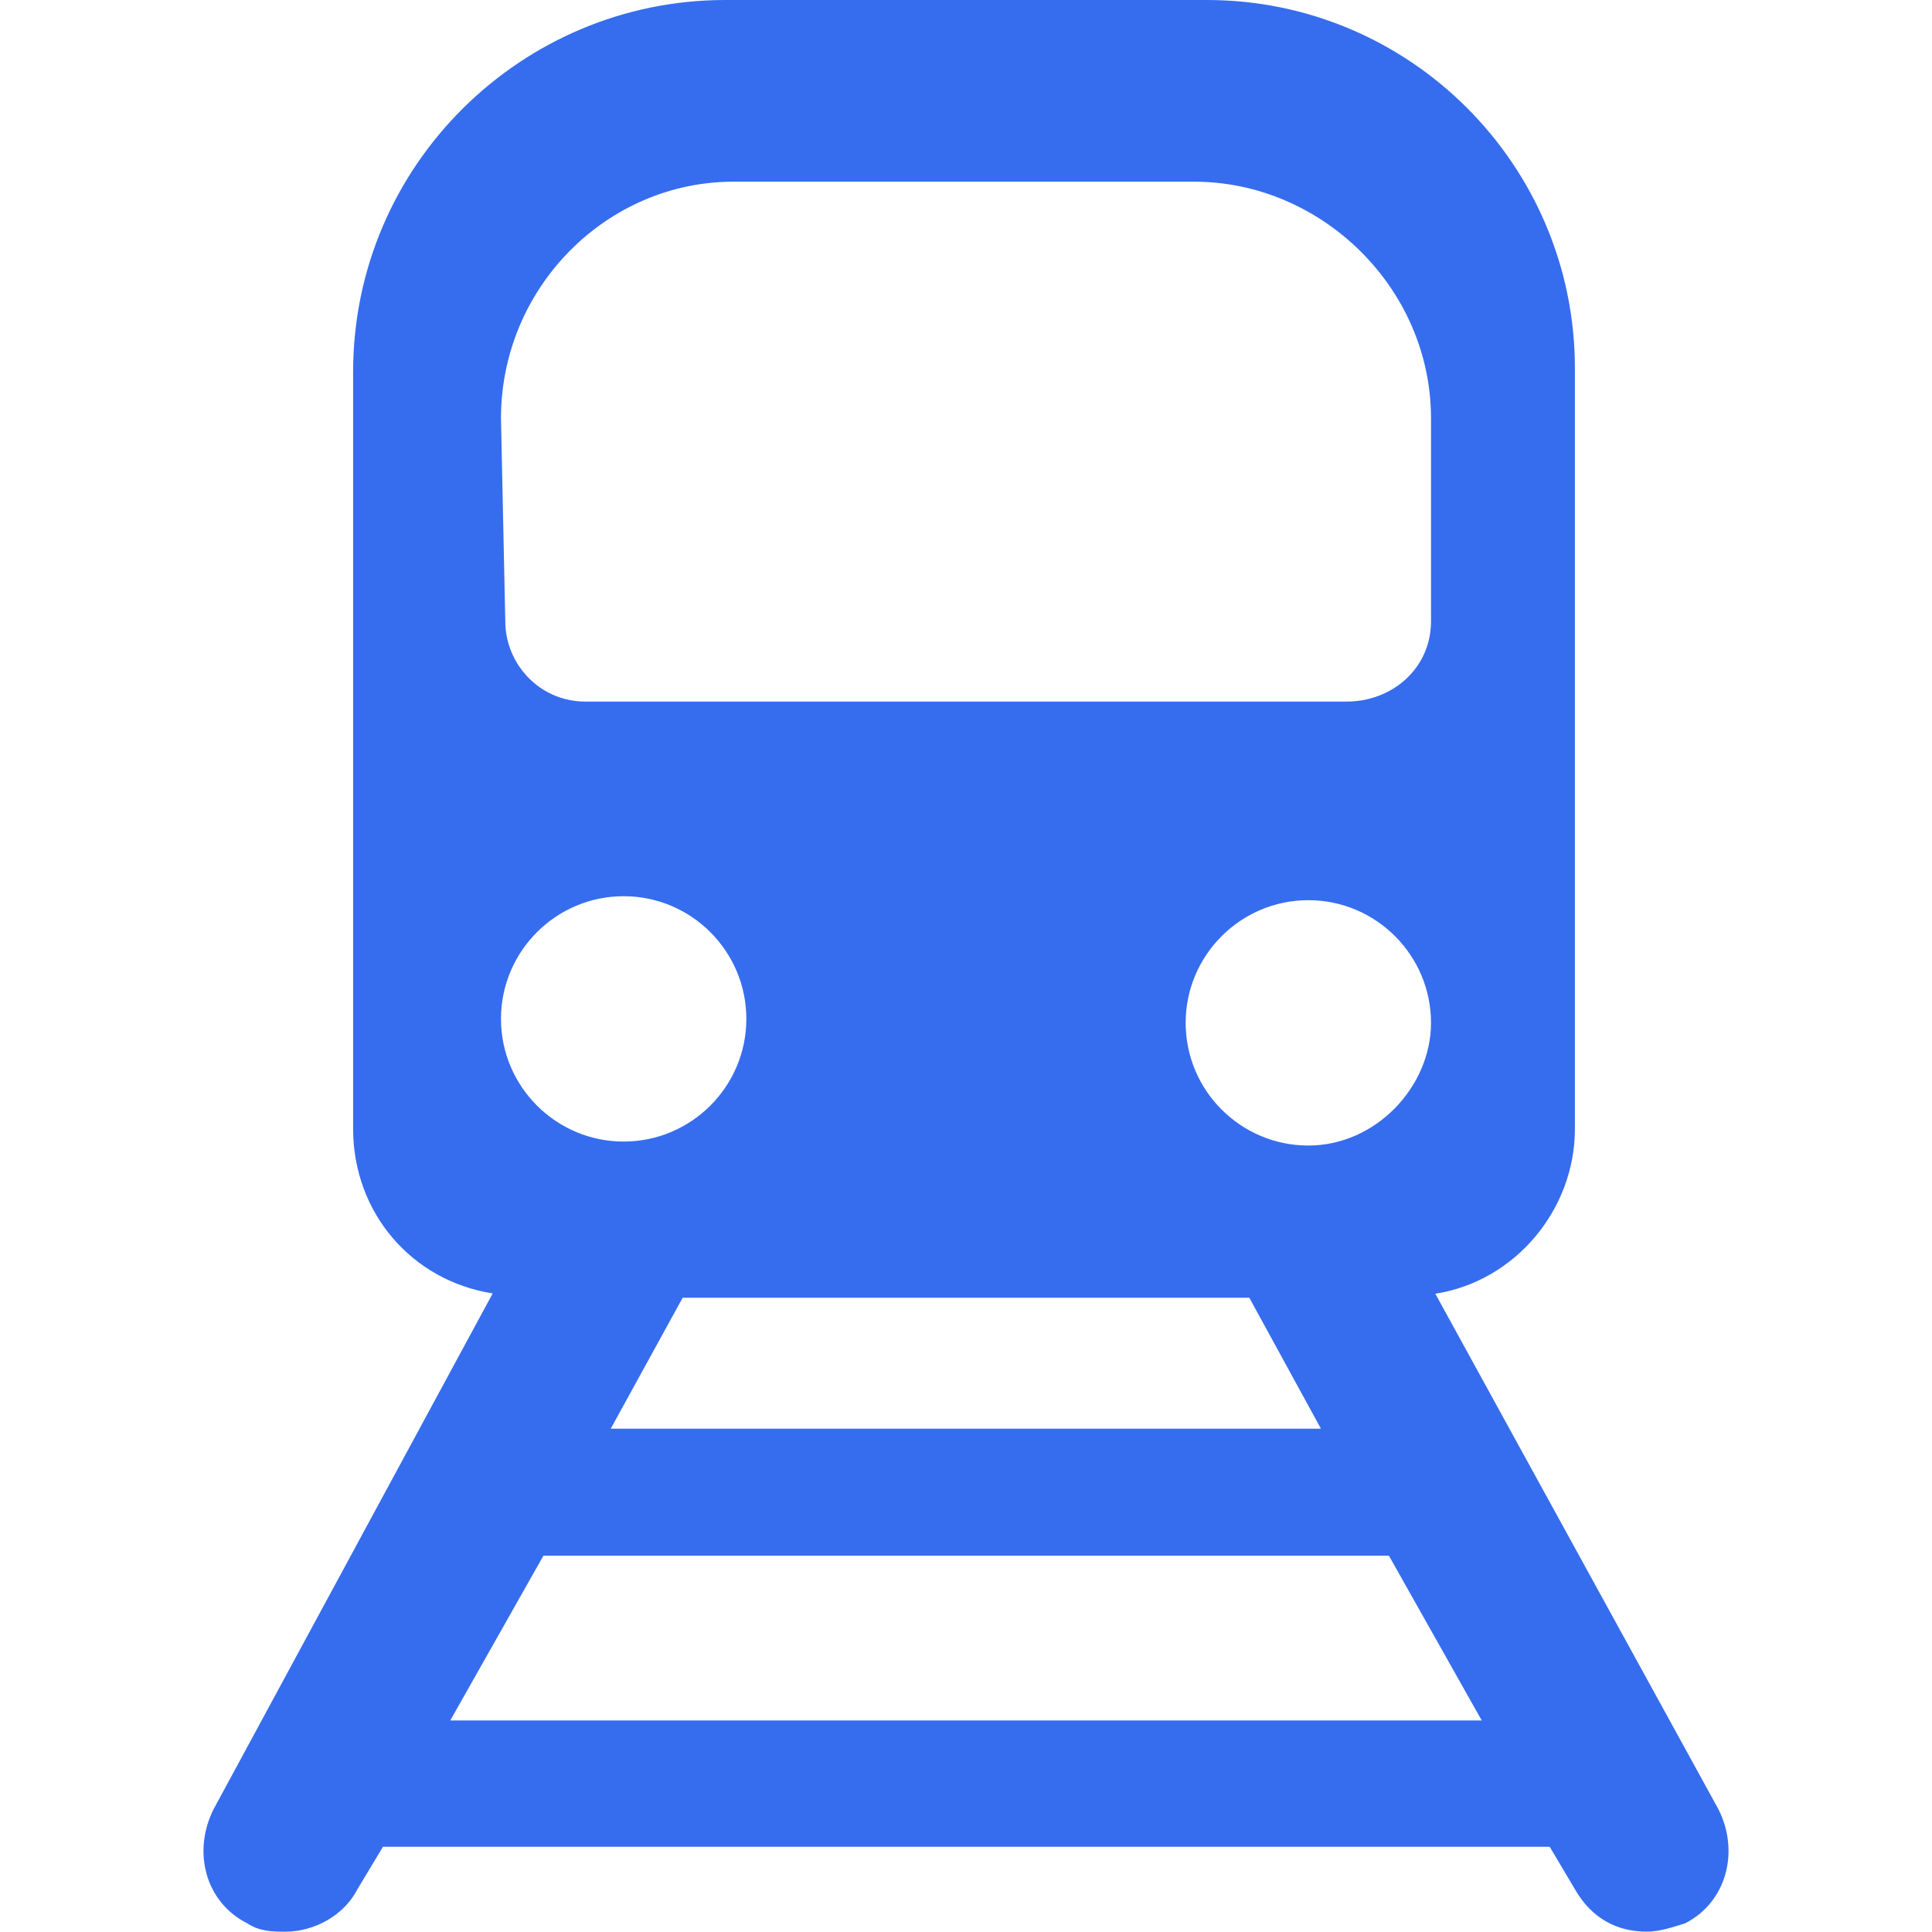 <?xml version="1.0" encoding="utf-8"?>
<!-- Generator: Adobe Illustrator 21.0.2, SVG Export Plug-In . SVG Version: 6.00 Build 0)  -->
<svg version="1.1" id="Capa_1" xmlns="http://www.w3.org/2000/svg" xmlns:xlink="http://www.w3.org/1999/xlink" x="0px" y="0px"
	 viewBox="0 0 582.7 582.7" style="enable-background:new 0 0 582.7 582.7;" xml:space="preserve">
<style type="text/css">
	.st0{fill:#366DEE;}
</style>
<g>
	<g id="Layer_1_21_">
		<path class="st0" d="M518.3,545.7l-85.4-155.5c24.2-3.8,42.1-25.5,42.1-49.7V110.9C474.9,49.7,425.2,0,364,0H218.7
			c-61.2,0-112.2,49.7-112.2,112.2v228.2c0,25.5,17.8,45.9,42.1,49.7L64.4,545.7c-6.4,12.8-2.5,28,10.2,34.4
			c3.8,2.5,7.7,2.5,11.5,2.5c8.9,0,17.8-5.1,21.7-12.8l7.7-12.8h351.9l7.6,12.8c5.1,8.9,12.8,12.8,21.7,12.8c3.8,0,7.6-1.3,11.5-2.5
			C520.8,573.7,524.7,558.4,518.3,545.7z M398.4,430.9H184.2l21.7-39.5h170.9L398.4,430.9z M394.6,345.5c-20.4,0-37-16.6-37-37
			c0-20.4,16.6-37,37-37c20.4,0,37,16.6,37,37C431.6,327.7,415,345.5,394.6,345.5z M151.1,126.2c0-39.5,31.9-71.4,70.1-71.4h139
			c38.2,0,71.4,31.9,71.4,71.4v61.2c0,14-11.5,24.2-25.5,24.2H176.6c-14,0-24.2-11.5-24.2-24.2L151.1,126.2L151.1,126.2z
			 M188.1,270.3c20.4,0,37,16.6,37,37c0,20.4-16.6,37-37,37s-37-16.6-37-37C151.1,286.9,167.7,270.3,188.1,270.3z M135.8,518.9
			l28.1-49.7h255l28,49.7H135.8z"/>
	</g>
</g>
</svg>

